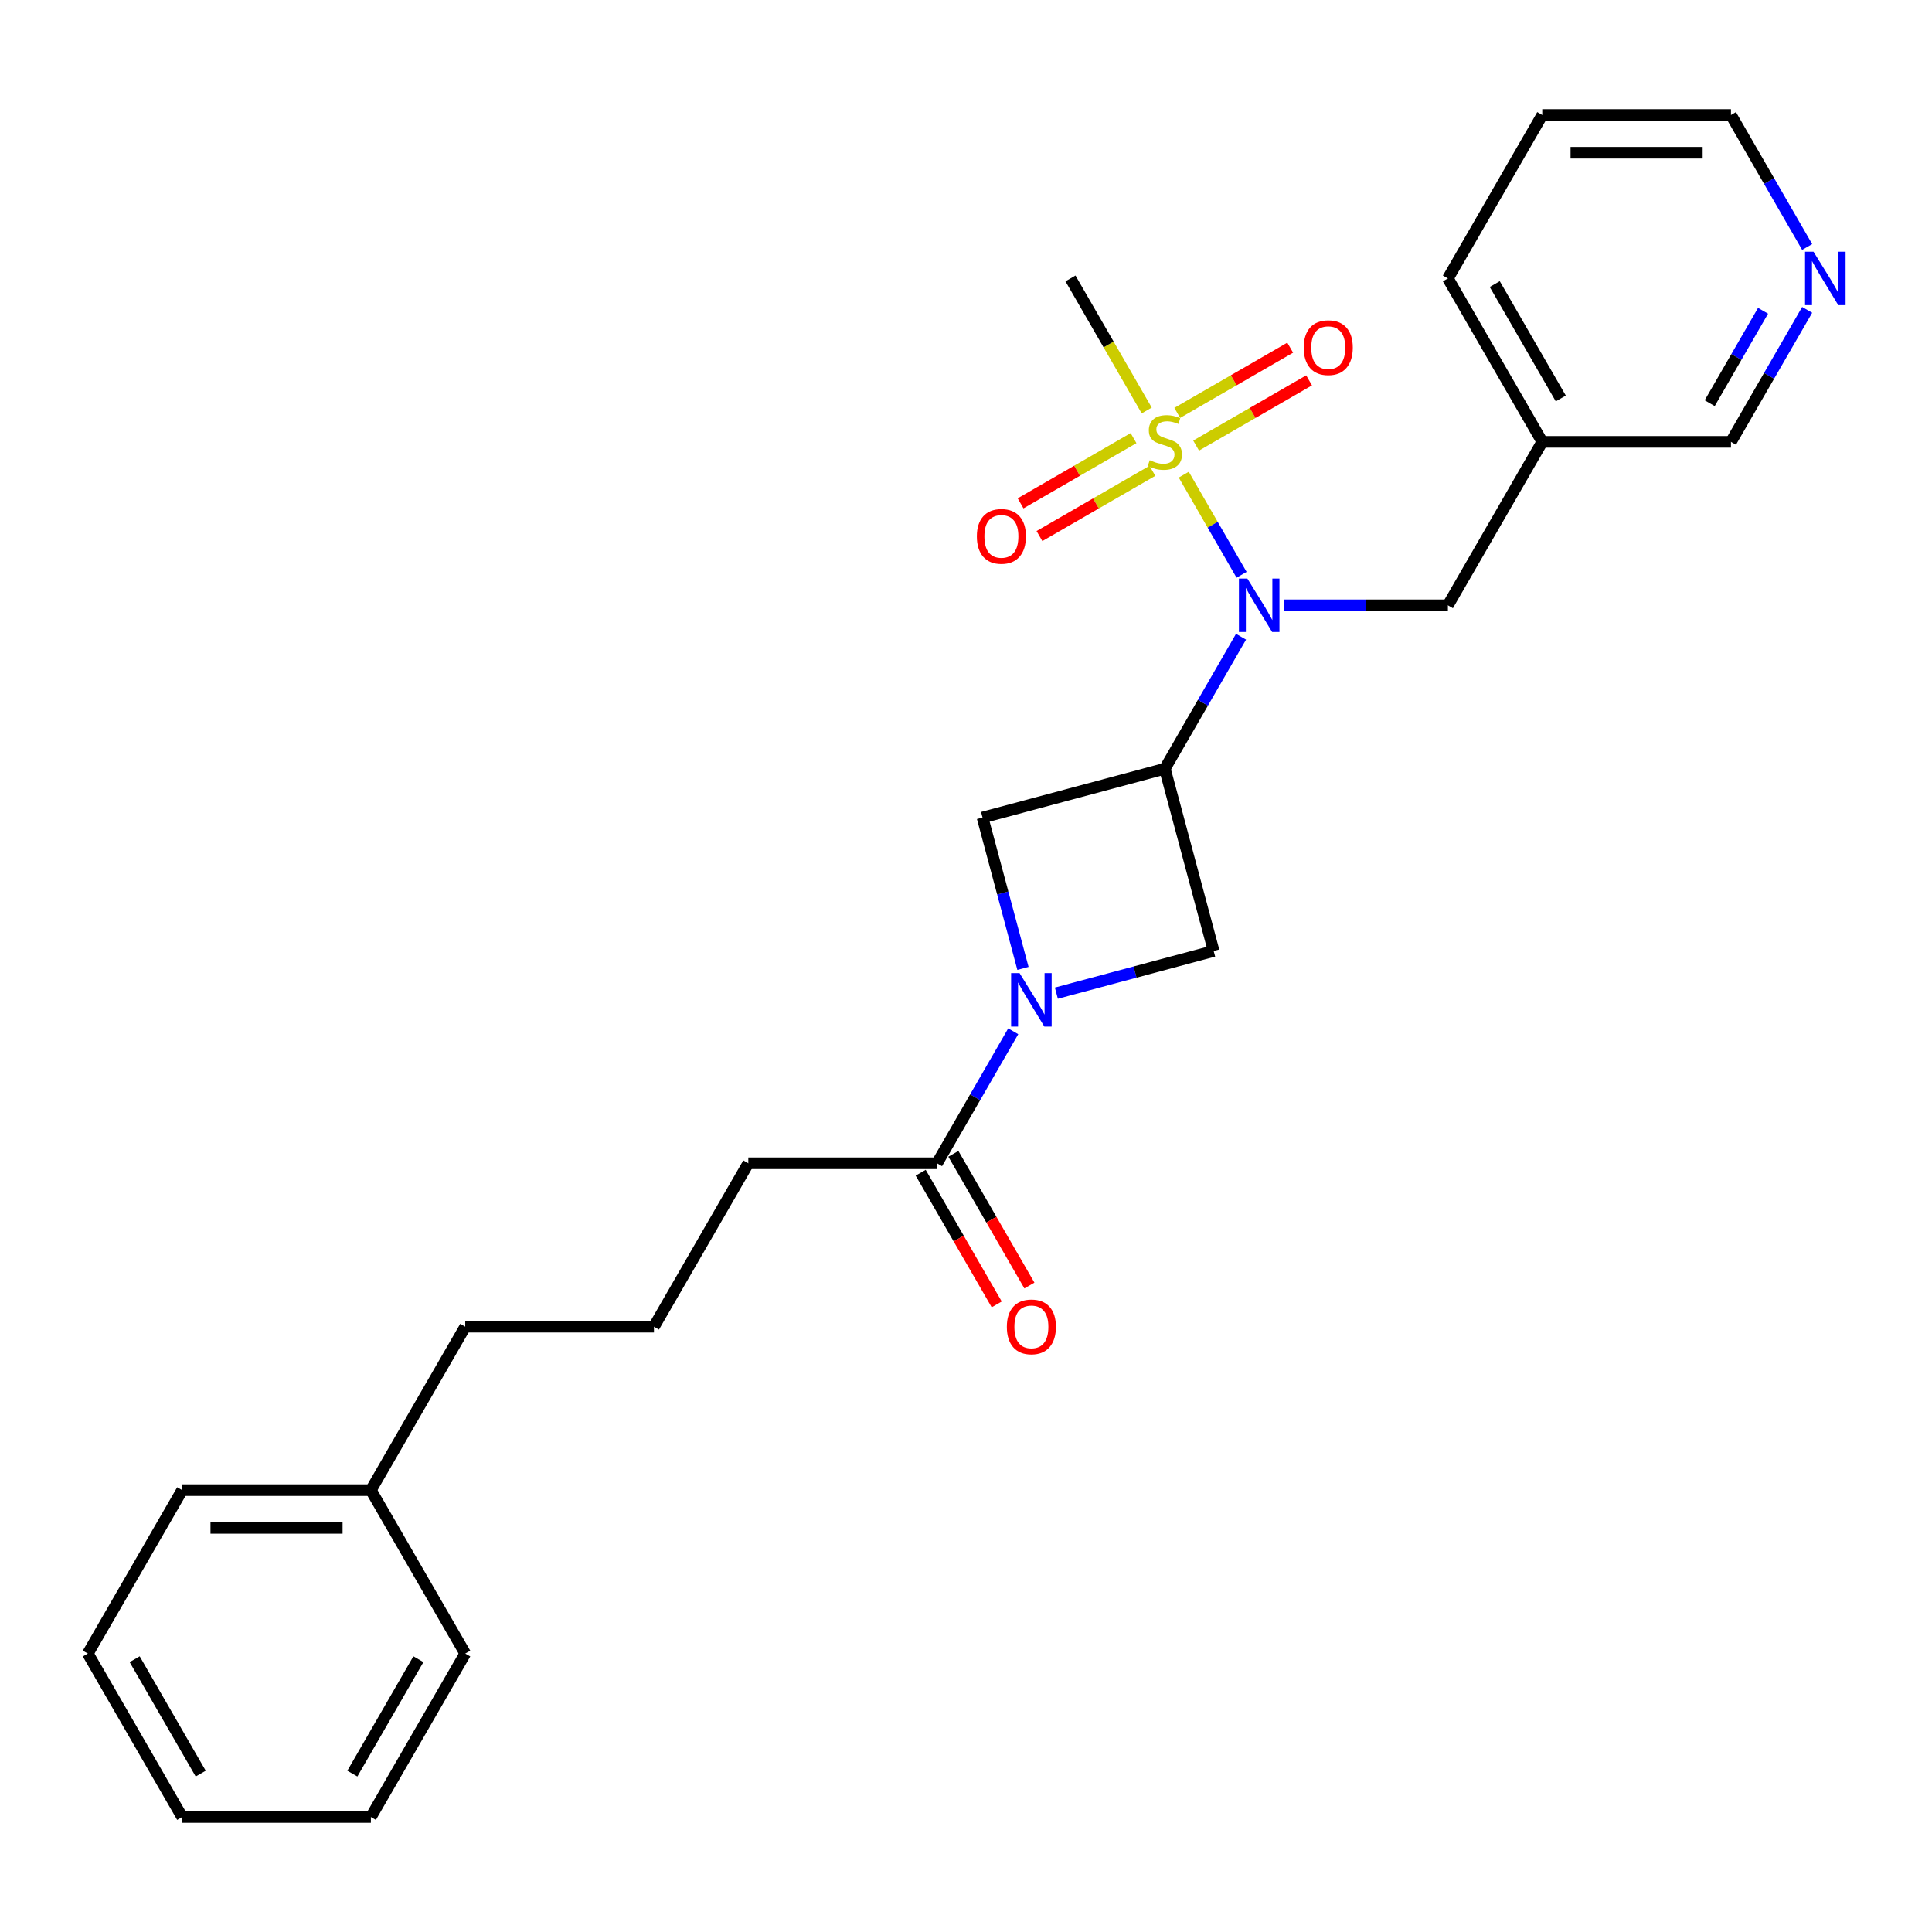 <?xml version='1.0' encoding='iso-8859-1'?>
<svg version='1.1' baseProfile='full'
              xmlns='http://www.w3.org/2000/svg'
                      xmlns:rdkit='http://www.rdkit.org/xml'
                      xmlns:xlink='http://www.w3.org/1999/xlink'
                  xml:space='preserve'
width='1000px' height='1000px' viewBox='0 0 1000 1000'>
<!-- END OF HEADER -->
<rect style='opacity:1.0;fill:#FFFFFF;stroke:none' width='1000' height='1000' x='0' y='0'> </rect>
<path class='bond-1' d='M 612.713,245.683 L 627.675,271.599' style='fill:none;fill-rule:evenodd;stroke:#CCCC00;stroke-width:6px;stroke-linecap:butt;stroke-linejoin:miter;stroke-opacity:1' />
<path class='bond-1' d='M 627.675,271.599 L 642.638,297.515' style='fill:none;fill-rule:evenodd;stroke:#0000FF;stroke-width:6px;stroke-linecap:butt;stroke-linejoin:miter;stroke-opacity:1' />
<path class='bond-6' d='M 619.106,230.635 L 648.34,213.757' style='fill:none;fill-rule:evenodd;stroke:#CCCC00;stroke-width:6px;stroke-linecap:butt;stroke-linejoin:miter;stroke-opacity:1' />
<path class='bond-6' d='M 648.34,213.757 L 677.573,196.88' style='fill:none;fill-rule:evenodd;stroke:#FF0000;stroke-width:6px;stroke-linecap:butt;stroke-linejoin:miter;stroke-opacity:1' />
<path class='bond-6' d='M 609.338,213.717 L 638.572,196.839' style='fill:none;fill-rule:evenodd;stroke:#CCCC00;stroke-width:6px;stroke-linecap:butt;stroke-linejoin:miter;stroke-opacity:1' />
<path class='bond-6' d='M 638.572,196.839 L 667.805,179.961' style='fill:none;fill-rule:evenodd;stroke:#FF0000;stroke-width:6px;stroke-linecap:butt;stroke-linejoin:miter;stroke-opacity:1' />
<path class='bond-7' d='M 586.716,226.778 L 557.483,243.656' style='fill:none;fill-rule:evenodd;stroke:#CCCC00;stroke-width:6px;stroke-linecap:butt;stroke-linejoin:miter;stroke-opacity:1' />
<path class='bond-7' d='M 557.483,243.656 L 528.25,260.534' style='fill:none;fill-rule:evenodd;stroke:#FF0000;stroke-width:6px;stroke-linecap:butt;stroke-linejoin:miter;stroke-opacity:1' />
<path class='bond-7' d='M 596.484,243.696 L 567.251,260.574' style='fill:none;fill-rule:evenodd;stroke:#CCCC00;stroke-width:6px;stroke-linecap:butt;stroke-linejoin:miter;stroke-opacity:1' />
<path class='bond-7' d='M 567.251,260.574 L 538.017,277.452' style='fill:none;fill-rule:evenodd;stroke:#FF0000;stroke-width:6px;stroke-linecap:butt;stroke-linejoin:miter;stroke-opacity:1' />
<path class='bond-12' d='M 593.539,212.473 L 573.805,178.294' style='fill:none;fill-rule:evenodd;stroke:#CCCC00;stroke-width:6px;stroke-linecap:butt;stroke-linejoin:miter;stroke-opacity:1' />
<path class='bond-12' d='M 573.805,178.294 L 554.072,144.115' style='fill:none;fill-rule:evenodd;stroke:#000000;stroke-width:6px;stroke-linecap:butt;stroke-linejoin:miter;stroke-opacity:1' />
<path class='bond-0' d='M 602.911,397.889 L 622.633,363.73' style='fill:none;fill-rule:evenodd;stroke:#000000;stroke-width:6px;stroke-linecap:butt;stroke-linejoin:miter;stroke-opacity:1' />
<path class='bond-0' d='M 622.633,363.73 L 642.355,329.571' style='fill:none;fill-rule:evenodd;stroke:#0000FF;stroke-width:6px;stroke-linecap:butt;stroke-linejoin:miter;stroke-opacity:1' />
<path class='bond-3' d='M 602.911,397.889 L 508.562,423.17' style='fill:none;fill-rule:evenodd;stroke:#000000;stroke-width:6px;stroke-linecap:butt;stroke-linejoin:miter;stroke-opacity:1' />
<path class='bond-4' d='M 602.911,397.889 L 628.192,492.239' style='fill:none;fill-rule:evenodd;stroke:#000000;stroke-width:6px;stroke-linecap:butt;stroke-linejoin:miter;stroke-opacity:1' />
<path class='bond-8' d='M 664.683,313.298 L 707.055,313.298' style='fill:none;fill-rule:evenodd;stroke:#0000FF;stroke-width:6px;stroke-linecap:butt;stroke-linejoin:miter;stroke-opacity:1' />
<path class='bond-8' d='M 707.055,313.298 L 749.428,313.298' style='fill:none;fill-rule:evenodd;stroke:#000000;stroke-width:6px;stroke-linecap:butt;stroke-linejoin:miter;stroke-opacity:1' />
<path class='bond-2' d='M 546.775,514.054 L 587.484,503.146' style='fill:none;fill-rule:evenodd;stroke:#0000FF;stroke-width:6px;stroke-linecap:butt;stroke-linejoin:miter;stroke-opacity:1' />
<path class='bond-2' d='M 587.484,503.146 L 628.192,492.239' style='fill:none;fill-rule:evenodd;stroke:#000000;stroke-width:6px;stroke-linecap:butt;stroke-linejoin:miter;stroke-opacity:1' />
<path class='bond-5' d='M 524.447,533.793 L 504.726,567.952' style='fill:none;fill-rule:evenodd;stroke:#0000FF;stroke-width:6px;stroke-linecap:butt;stroke-linejoin:miter;stroke-opacity:1' />
<path class='bond-5' d='M 504.726,567.952 L 485.004,602.111' style='fill:none;fill-rule:evenodd;stroke:#000000;stroke-width:6px;stroke-linecap:butt;stroke-linejoin:miter;stroke-opacity:1' />
<path class='bond-26' d='M 529.482,501.246 L 519.022,462.208' style='fill:none;fill-rule:evenodd;stroke:#0000FF;stroke-width:6px;stroke-linecap:butt;stroke-linejoin:miter;stroke-opacity:1' />
<path class='bond-26' d='M 519.022,462.208 L 508.562,423.17' style='fill:none;fill-rule:evenodd;stroke:#000000;stroke-width:6px;stroke-linecap:butt;stroke-linejoin:miter;stroke-opacity:1' />
<path class='bond-9' d='M 476.545,606.995 L 496.221,641.076' style='fill:none;fill-rule:evenodd;stroke:#000000;stroke-width:6px;stroke-linecap:butt;stroke-linejoin:miter;stroke-opacity:1' />
<path class='bond-9' d='M 496.221,641.076 L 515.898,675.157' style='fill:none;fill-rule:evenodd;stroke:#FF0000;stroke-width:6px;stroke-linecap:butt;stroke-linejoin:miter;stroke-opacity:1' />
<path class='bond-9' d='M 493.463,597.227 L 513.14,631.308' style='fill:none;fill-rule:evenodd;stroke:#000000;stroke-width:6px;stroke-linecap:butt;stroke-linejoin:miter;stroke-opacity:1' />
<path class='bond-9' d='M 513.14,631.308 L 532.816,665.389' style='fill:none;fill-rule:evenodd;stroke:#FF0000;stroke-width:6px;stroke-linecap:butt;stroke-linejoin:miter;stroke-opacity:1' />
<path class='bond-13' d='M 485.004,602.111 L 387.326,602.111' style='fill:none;fill-rule:evenodd;stroke:#000000;stroke-width:6px;stroke-linecap:butt;stroke-linejoin:miter;stroke-opacity:1' />
<path class='bond-11' d='M 749.428,313.298 L 798.266,228.707' style='fill:none;fill-rule:evenodd;stroke:#000000;stroke-width:6px;stroke-linecap:butt;stroke-linejoin:miter;stroke-opacity:1' />
<path class='bond-10' d='M 935.388,160.388 L 915.666,194.548' style='fill:none;fill-rule:evenodd;stroke:#0000FF;stroke-width:6px;stroke-linecap:butt;stroke-linejoin:miter;stroke-opacity:1' />
<path class='bond-10' d='M 915.666,194.548 L 895.944,228.707' style='fill:none;fill-rule:evenodd;stroke:#000000;stroke-width:6px;stroke-linecap:butt;stroke-linejoin:miter;stroke-opacity:1' />
<path class='bond-10' d='M 912.553,160.868 L 898.748,184.78' style='fill:none;fill-rule:evenodd;stroke:#0000FF;stroke-width:6px;stroke-linecap:butt;stroke-linejoin:miter;stroke-opacity:1' />
<path class='bond-10' d='M 898.748,184.78 L 884.942,208.691' style='fill:none;fill-rule:evenodd;stroke:#000000;stroke-width:6px;stroke-linecap:butt;stroke-linejoin:miter;stroke-opacity:1' />
<path class='bond-27' d='M 935.388,127.842 L 915.666,93.683' style='fill:none;fill-rule:evenodd;stroke:#0000FF;stroke-width:6px;stroke-linecap:butt;stroke-linejoin:miter;stroke-opacity:1' />
<path class='bond-27' d='M 915.666,93.683 L 895.944,59.524' style='fill:none;fill-rule:evenodd;stroke:#000000;stroke-width:6px;stroke-linecap:butt;stroke-linejoin:miter;stroke-opacity:1' />
<path class='bond-14' d='M 798.266,228.707 L 895.944,228.707' style='fill:none;fill-rule:evenodd;stroke:#000000;stroke-width:6px;stroke-linecap:butt;stroke-linejoin:miter;stroke-opacity:1' />
<path class='bond-18' d='M 798.266,228.707 L 749.428,144.115' style='fill:none;fill-rule:evenodd;stroke:#000000;stroke-width:6px;stroke-linecap:butt;stroke-linejoin:miter;stroke-opacity:1' />
<path class='bond-18' d='M 807.859,206.25 L 773.672,147.036' style='fill:none;fill-rule:evenodd;stroke:#000000;stroke-width:6px;stroke-linecap:butt;stroke-linejoin:miter;stroke-opacity:1' />
<path class='bond-16' d='M 387.326,602.111 L 338.487,686.702' style='fill:none;fill-rule:evenodd;stroke:#000000;stroke-width:6px;stroke-linecap:butt;stroke-linejoin:miter;stroke-opacity:1' />
<path class='bond-15' d='M 191.971,771.293 L 240.81,686.702' style='fill:none;fill-rule:evenodd;stroke:#000000;stroke-width:6px;stroke-linecap:butt;stroke-linejoin:miter;stroke-opacity:1' />
<path class='bond-20' d='M 191.971,771.293 L 94.293,771.293' style='fill:none;fill-rule:evenodd;stroke:#000000;stroke-width:6px;stroke-linecap:butt;stroke-linejoin:miter;stroke-opacity:1' />
<path class='bond-20' d='M 177.319,790.829 L 108.945,790.829' style='fill:none;fill-rule:evenodd;stroke:#000000;stroke-width:6px;stroke-linecap:butt;stroke-linejoin:miter;stroke-opacity:1' />
<path class='bond-21' d='M 191.971,771.293 L 240.81,855.885' style='fill:none;fill-rule:evenodd;stroke:#000000;stroke-width:6px;stroke-linecap:butt;stroke-linejoin:miter;stroke-opacity:1' />
<path class='bond-19' d='M 338.487,686.702 L 240.81,686.702' style='fill:none;fill-rule:evenodd;stroke:#000000;stroke-width:6px;stroke-linecap:butt;stroke-linejoin:miter;stroke-opacity:1' />
<path class='bond-17' d='M 895.944,59.524 L 798.266,59.524' style='fill:none;fill-rule:evenodd;stroke:#000000;stroke-width:6px;stroke-linecap:butt;stroke-linejoin:miter;stroke-opacity:1' />
<path class='bond-17' d='M 881.292,79.059 L 812.918,79.059' style='fill:none;fill-rule:evenodd;stroke:#000000;stroke-width:6px;stroke-linecap:butt;stroke-linejoin:miter;stroke-opacity:1' />
<path class='bond-22' d='M 749.428,144.115 L 798.266,59.524' style='fill:none;fill-rule:evenodd;stroke:#000000;stroke-width:6px;stroke-linecap:butt;stroke-linejoin:miter;stroke-opacity:1' />
<path class='bond-24' d='M 94.293,771.293 L 45.455,855.885' style='fill:none;fill-rule:evenodd;stroke:#000000;stroke-width:6px;stroke-linecap:butt;stroke-linejoin:miter;stroke-opacity:1' />
<path class='bond-23' d='M 240.81,855.885 L 191.971,940.476' style='fill:none;fill-rule:evenodd;stroke:#000000;stroke-width:6px;stroke-linecap:butt;stroke-linejoin:miter;stroke-opacity:1' />
<path class='bond-23' d='M 216.566,858.806 L 182.379,918.02' style='fill:none;fill-rule:evenodd;stroke:#000000;stroke-width:6px;stroke-linecap:butt;stroke-linejoin:miter;stroke-opacity:1' />
<path class='bond-25' d='M 191.971,940.476 L 94.293,940.476' style='fill:none;fill-rule:evenodd;stroke:#000000;stroke-width:6px;stroke-linecap:butt;stroke-linejoin:miter;stroke-opacity:1' />
<path class='bond-28' d='M 45.455,855.885 L 94.293,940.476' style='fill:none;fill-rule:evenodd;stroke:#000000;stroke-width:6px;stroke-linecap:butt;stroke-linejoin:miter;stroke-opacity:1' />
<path class='bond-28' d='M 69.699,858.806 L 103.886,918.02' style='fill:none;fill-rule:evenodd;stroke:#000000;stroke-width:6px;stroke-linecap:butt;stroke-linejoin:miter;stroke-opacity:1' />
<path  class='atom-0' d='M 595.097 238.201
Q 595.41 238.318, 596.699 238.865
Q 597.988 239.412, 599.395 239.764
Q 600.84 240.076, 602.247 240.076
Q 604.865 240.076, 606.389 238.826
Q 607.912 237.537, 607.912 235.31
Q 607.912 233.786, 607.131 232.848
Q 606.389 231.91, 605.216 231.403
Q 604.044 230.895, 602.091 230.309
Q 599.629 229.566, 598.145 228.863
Q 596.699 228.16, 595.644 226.675
Q 594.628 225.19, 594.628 222.69
Q 594.628 219.212, 596.972 217.063
Q 599.356 214.915, 604.044 214.915
Q 607.248 214.915, 610.882 216.438
L 609.983 219.447
Q 606.662 218.079, 604.161 218.079
Q 601.466 218.079, 599.981 219.212
Q 598.496 220.306, 598.535 222.221
Q 598.535 223.706, 599.278 224.604
Q 600.059 225.503, 601.153 226.011
Q 602.286 226.519, 604.161 227.105
Q 606.662 227.886, 608.147 228.668
Q 609.631 229.449, 610.686 231.051
Q 611.78 232.614, 611.78 235.31
Q 611.78 239.139, 609.202 241.209
Q 606.662 243.241, 602.403 243.241
Q 599.942 243.241, 598.066 242.694
Q 596.23 242.186, 594.042 241.288
L 595.097 238.201
' fill='#CCCC00'/>
<path  class='atom-2' d='M 645.635 299.467
L 654.7 314.118
Q 655.599 315.564, 657.044 318.182
Q 658.49 320.8, 658.568 320.956
L 658.568 299.467
L 662.241 299.467
L 662.241 327.129
L 658.451 327.129
L 648.722 311.11
Q 647.589 309.235, 646.378 307.086
Q 645.206 304.937, 644.854 304.273
L 644.854 327.129
L 641.259 327.129
L 641.259 299.467
L 645.635 299.467
' fill='#0000FF'/>
<path  class='atom-3' d='M 527.728 503.688
L 536.793 518.34
Q 537.691 519.786, 539.137 522.403
Q 540.582 525.021, 540.661 525.177
L 540.661 503.688
L 544.333 503.688
L 544.333 531.351
L 540.543 531.351
L 530.815 515.331
Q 529.682 513.456, 528.47 511.307
Q 527.298 509.158, 526.947 508.494
L 526.947 531.351
L 523.352 531.351
L 523.352 503.688
L 527.728 503.688
' fill='#0000FF'/>
<path  class='atom-7' d='M 674.804 179.946
Q 674.804 173.304, 678.086 169.592
Q 681.368 165.88, 687.503 165.88
Q 693.637 165.88, 696.919 169.592
Q 700.201 173.304, 700.201 179.946
Q 700.201 186.666, 696.88 190.495
Q 693.559 194.285, 687.503 194.285
Q 681.407 194.285, 678.086 190.495
Q 674.804 186.705, 674.804 179.946
M 687.503 191.159
Q 691.722 191.159, 693.988 188.346
Q 696.294 185.494, 696.294 179.946
Q 696.294 174.515, 693.988 171.78
Q 691.722 169.006, 687.503 169.006
Q 683.283 169.006, 680.978 171.741
Q 678.712 174.476, 678.712 179.946
Q 678.712 185.533, 680.978 188.346
Q 683.283 191.159, 687.503 191.159
' fill='#FF0000'/>
<path  class='atom-8' d='M 505.622 277.624
Q 505.622 270.982, 508.904 267.27
Q 512.186 263.558, 518.32 263.558
Q 524.454 263.558, 527.736 267.27
Q 531.018 270.982, 531.018 277.624
Q 531.018 284.344, 527.697 288.173
Q 524.376 291.963, 518.32 291.963
Q 512.225 291.963, 508.904 288.173
Q 505.622 284.383, 505.622 277.624
M 518.32 288.837
Q 522.54 288.837, 524.806 286.024
Q 527.111 283.172, 527.111 277.624
Q 527.111 272.193, 524.806 269.458
Q 522.54 266.684, 518.32 266.684
Q 514.1 266.684, 511.795 269.419
Q 509.529 272.154, 509.529 277.624
Q 509.529 283.211, 511.795 286.024
Q 514.1 288.837, 518.32 288.837
' fill='#FF0000'/>
<path  class='atom-10' d='M 521.145 686.78
Q 521.145 680.138, 524.427 676.426
Q 527.709 672.715, 533.843 672.715
Q 539.977 672.715, 543.259 676.426
Q 546.541 680.138, 546.541 686.78
Q 546.541 693.5, 543.22 697.329
Q 539.899 701.119, 533.843 701.119
Q 527.748 701.119, 524.427 697.329
Q 521.145 693.539, 521.145 686.78
M 533.843 697.994
Q 538.062 697.994, 540.328 695.18
Q 542.634 692.328, 542.634 686.78
Q 542.634 681.349, 540.328 678.614
Q 538.062 675.84, 533.843 675.84
Q 529.623 675.84, 527.318 678.575
Q 525.052 681.31, 525.052 686.78
Q 525.052 692.367, 527.318 695.18
Q 529.623 697.994, 533.843 697.994
' fill='#FF0000'/>
<path  class='atom-11' d='M 938.668 130.284
L 947.733 144.936
Q 948.631 146.381, 950.077 148.999
Q 951.523 151.617, 951.601 151.773
L 951.601 130.284
L 955.274 130.284
L 955.274 157.946
L 951.484 157.946
L 941.755 141.927
Q 940.622 140.052, 939.411 137.903
Q 938.239 135.754, 937.887 135.09
L 937.887 157.946
L 934.292 157.946
L 934.292 130.284
L 938.668 130.284
' fill='#0000FF'/>
</svg>
